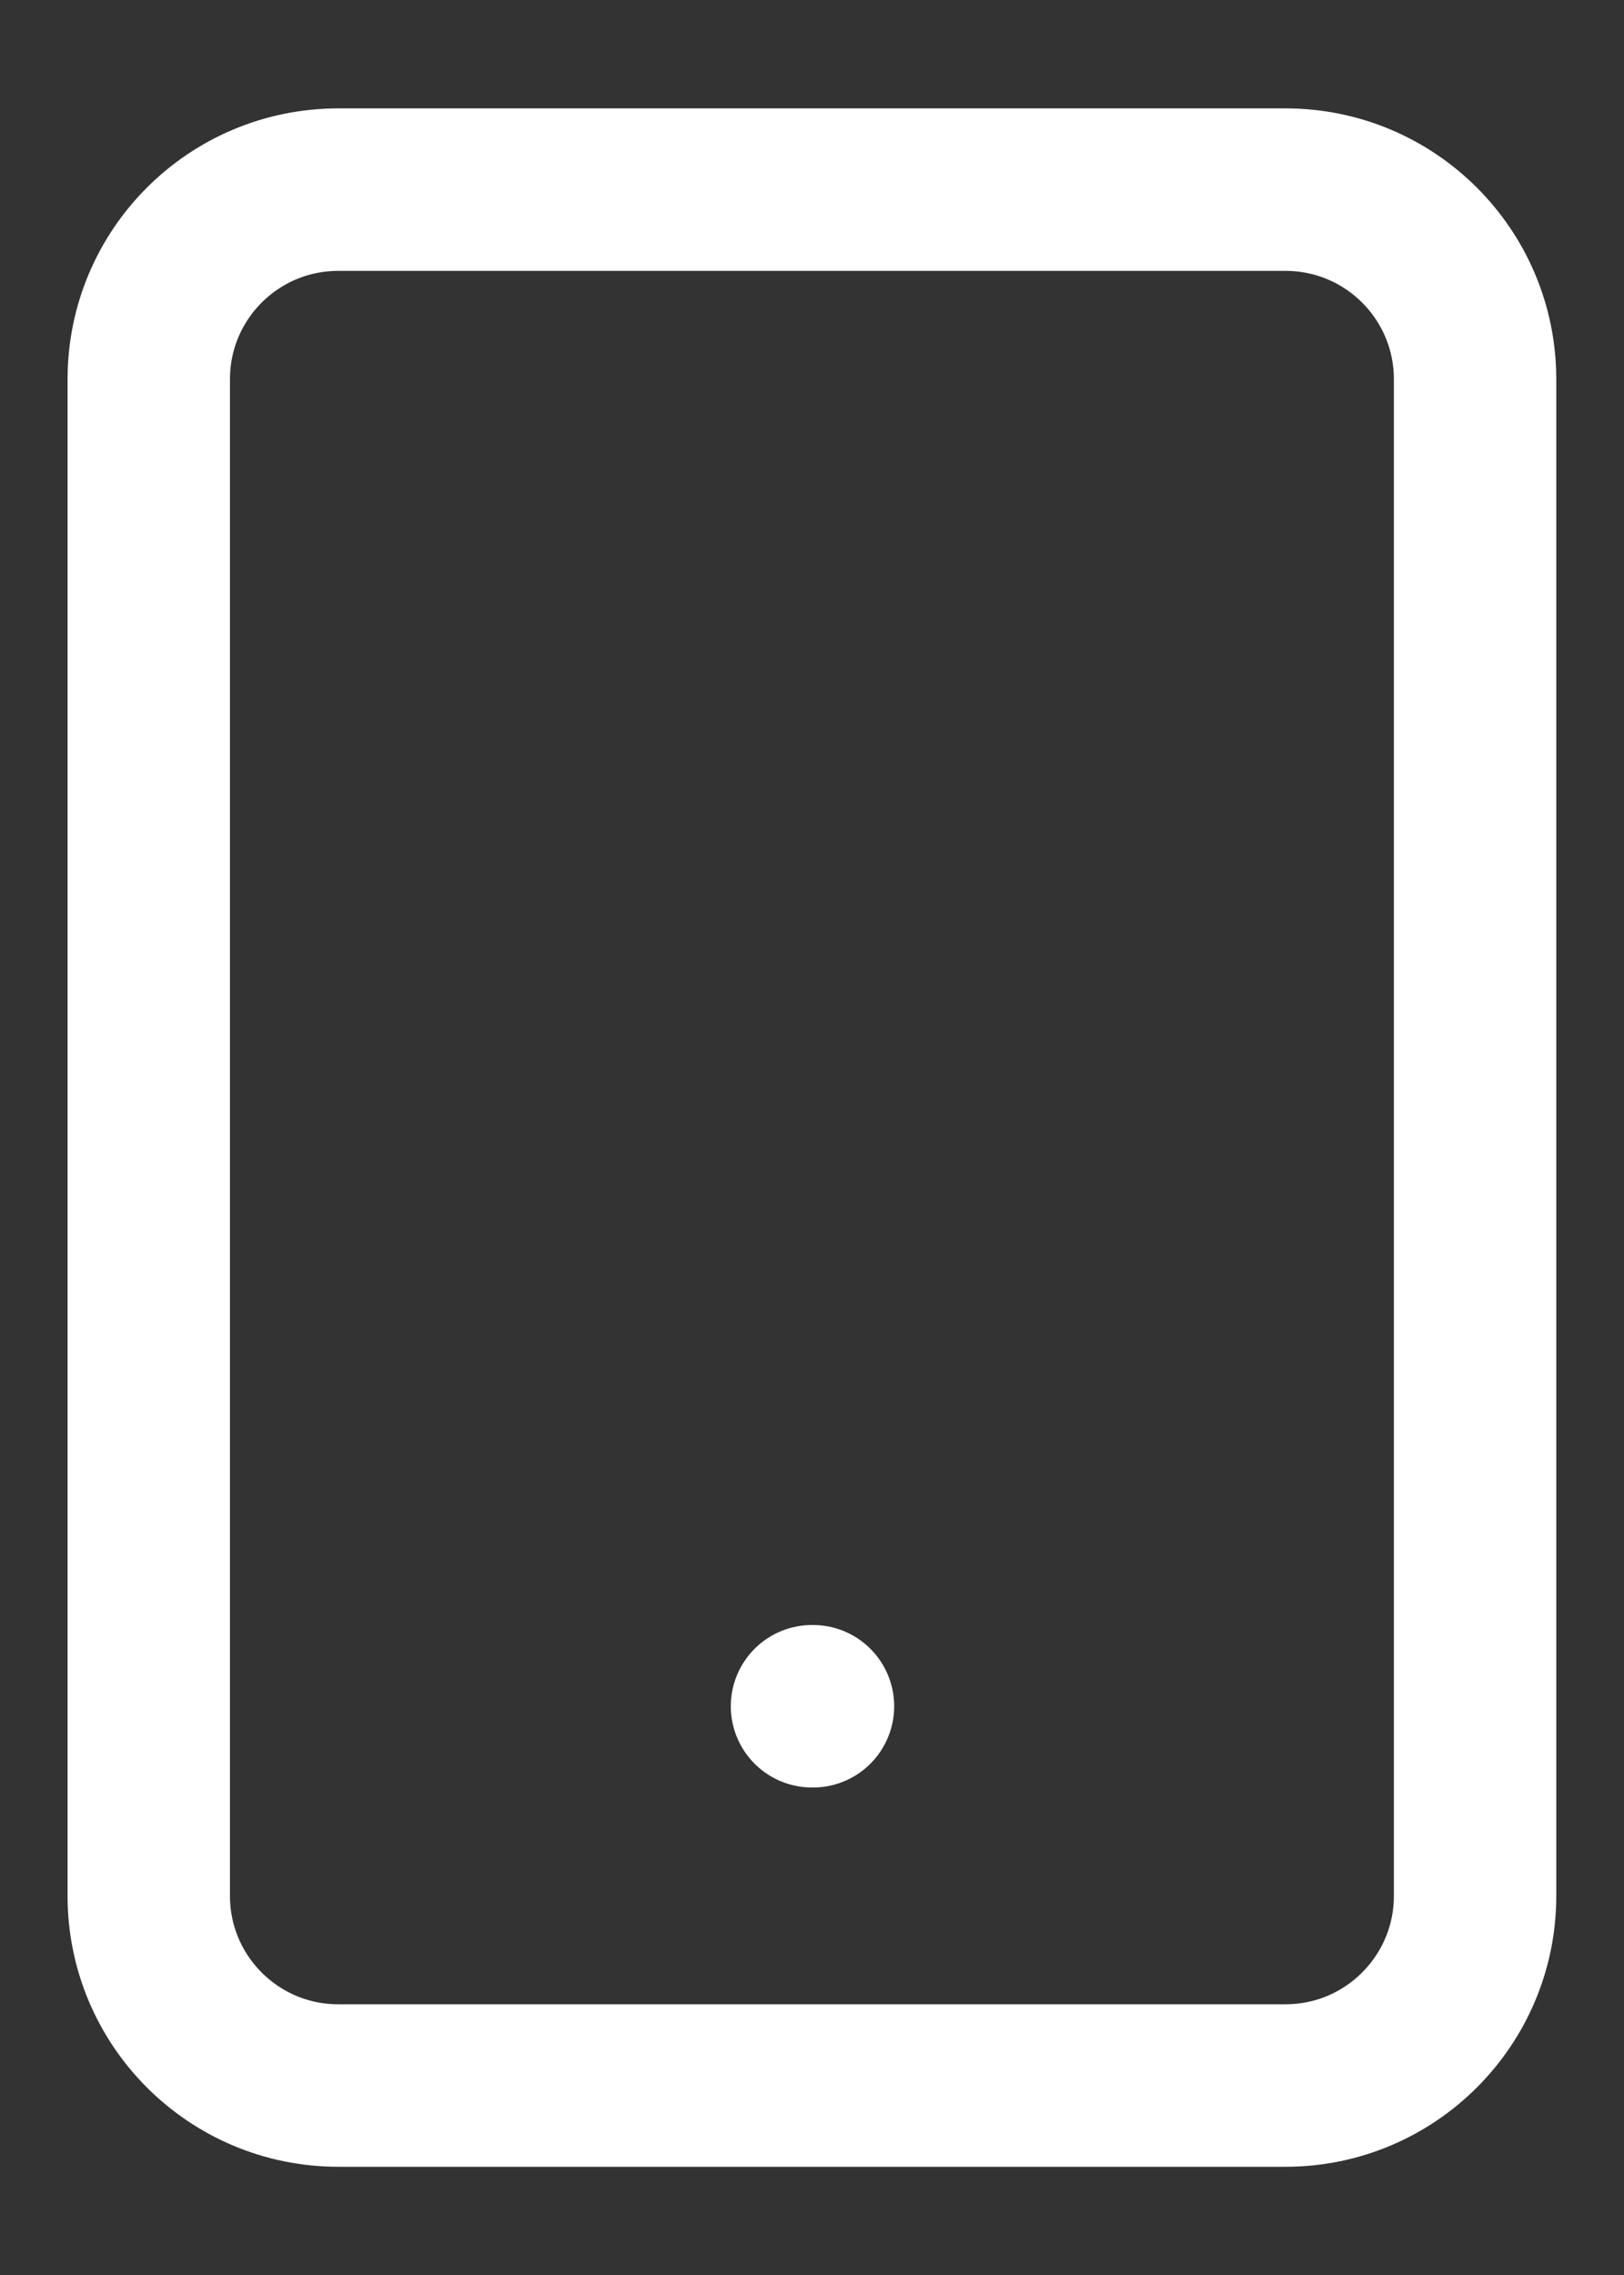 <svg width="10" height="14" viewBox="0 0 10 14" fill="none" xmlns="http://www.w3.org/2000/svg">
<rect x="0" y="0" width="10" height="14" fill="#333333" stroke="none"/>
<path d="M7.916 1.167H2.083C1.438 1.167 0.916 1.689 0.916 2.334V11.667C0.916 12.311 1.438 12.834 2.083 12.834H7.916C8.56 12.834 9.083 12.311 9.083 11.667V2.334C9.083 1.689 8.56 1.167 7.916 1.167Z" stroke="white" stroke-linecap="round" stroke-linejoin="round"/>
<path d="M5 10.5H5.006" stroke="white" stroke-linecap="round" stroke-linejoin="round"/>
</svg>
